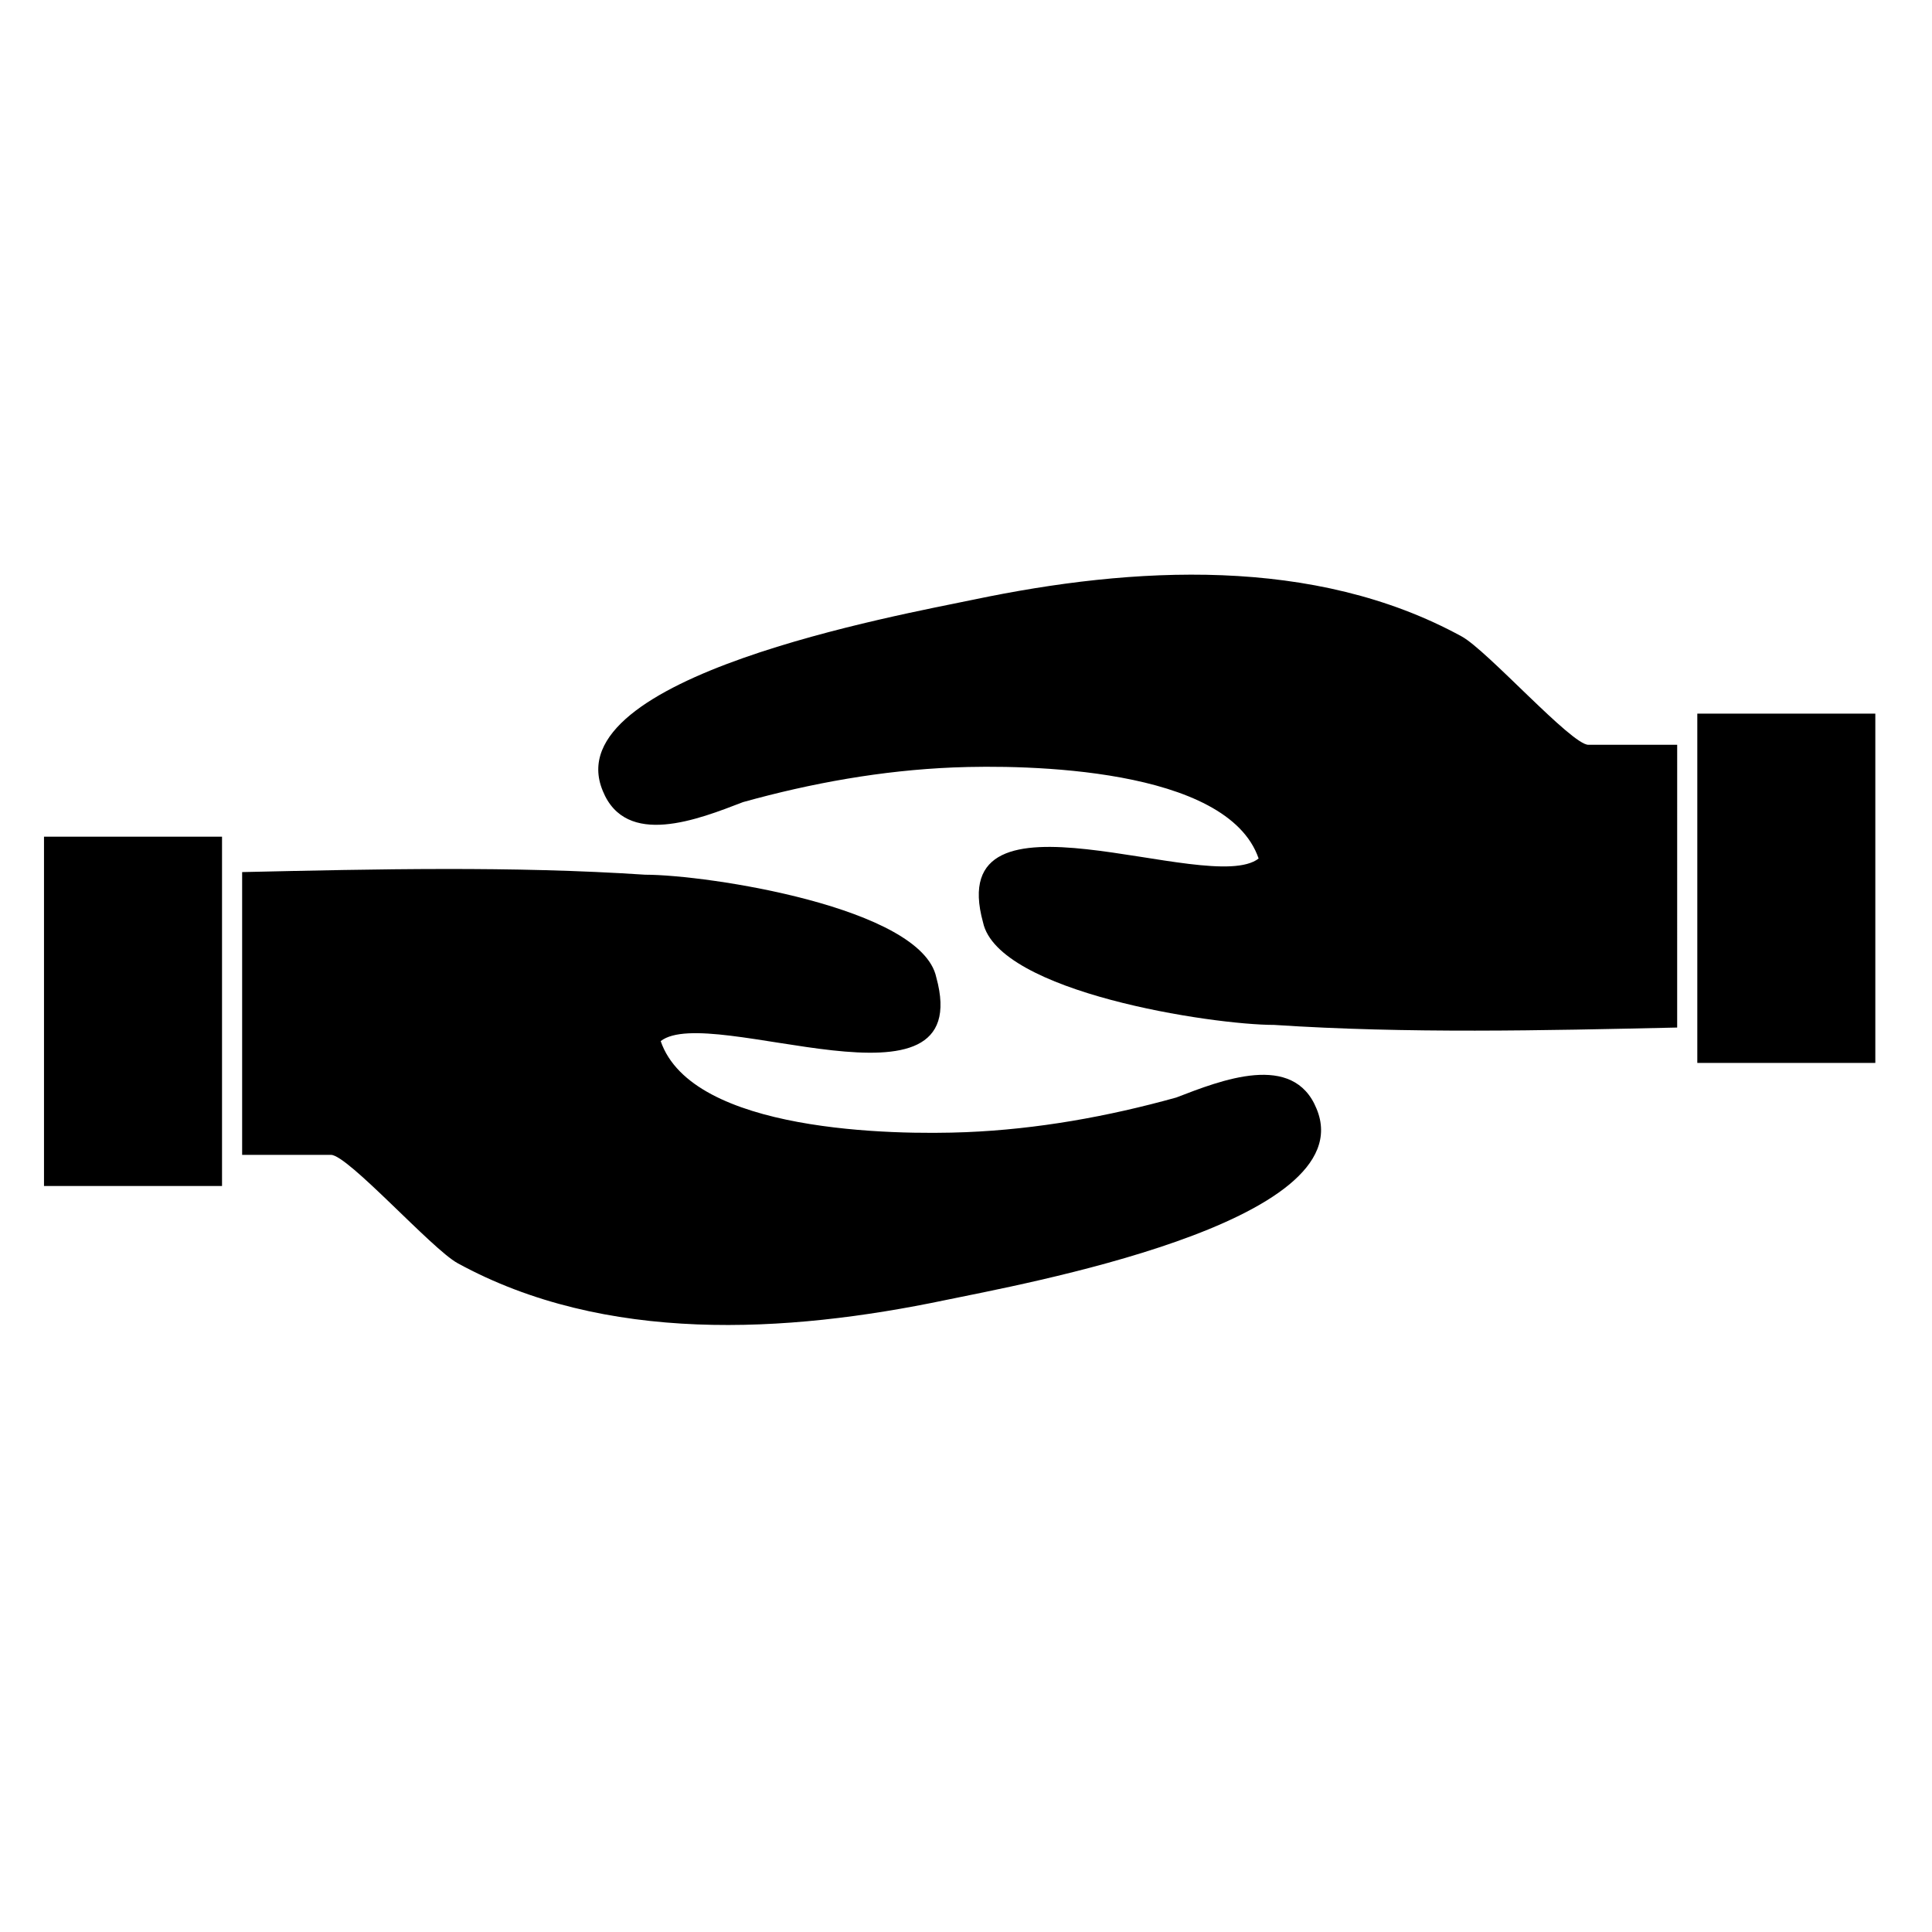 <?xml version="1.0" encoding="UTF-8"?>
<!-- Uploaded to: SVG Repo, www.svgrepo.com, Generator: SVG Repo Mixer Tools -->
<svg fill="#000000" width="800px" height="800px" version="1.1" viewBox="144 144 512 512" xmlns="http://www.w3.org/2000/svg">
 <g>
  <path d="m492.91 437.85c-0.004-0.012-0.008-0.016-0.012-0.031-6.148-15.145-25.258-7.559-37.176-2.965-18.141 5.055-36.832 8.402-55.664 9.18-19.195 0.793-72.664 0.082-80.969-24.133 13.117-10.23 83.867 22.406 73.031-16.91-3.953-18.547-60.691-27.184-77.152-27.184-35.242-2.324-71.105-1.488-106.8-0.695v74.938h23.535c4.508 0 26.734 24.965 33.559 28.703 39.07 21.398 87.09 18.621 129.28 9.785 19.461-4.074 110.97-20.406 98.367-50.688z"/>
  <path d="m155.66 458.3h47.18v-92.57h-47.18z"/>
  <path d="m303.73 353.57c0.004 0.012 0.008 0.016 0.012 0.031 6.148 15.145 25.258 7.559 37.176 2.965 18.137-5.051 36.832-8.402 55.66-9.18 19.195-0.793 72.672-0.082 80.973 24.133-13.117 10.23-83.871-22.406-73.039 16.91 3.953 18.547 60.695 27.184 77.156 27.184 35.242 2.324 71.109 1.488 106.8 0.695l0.004-74.93h-23.535c-4.508 0-26.734-24.961-33.555-28.703-39.07-21.398-87.09-18.617-129.28-9.785-19.461 4.07-110.97 20.402-98.367 50.68z"/>
  <path d="m640.98 333.12h-47.176v92.566h47.176z"/>
 </g>
</svg>